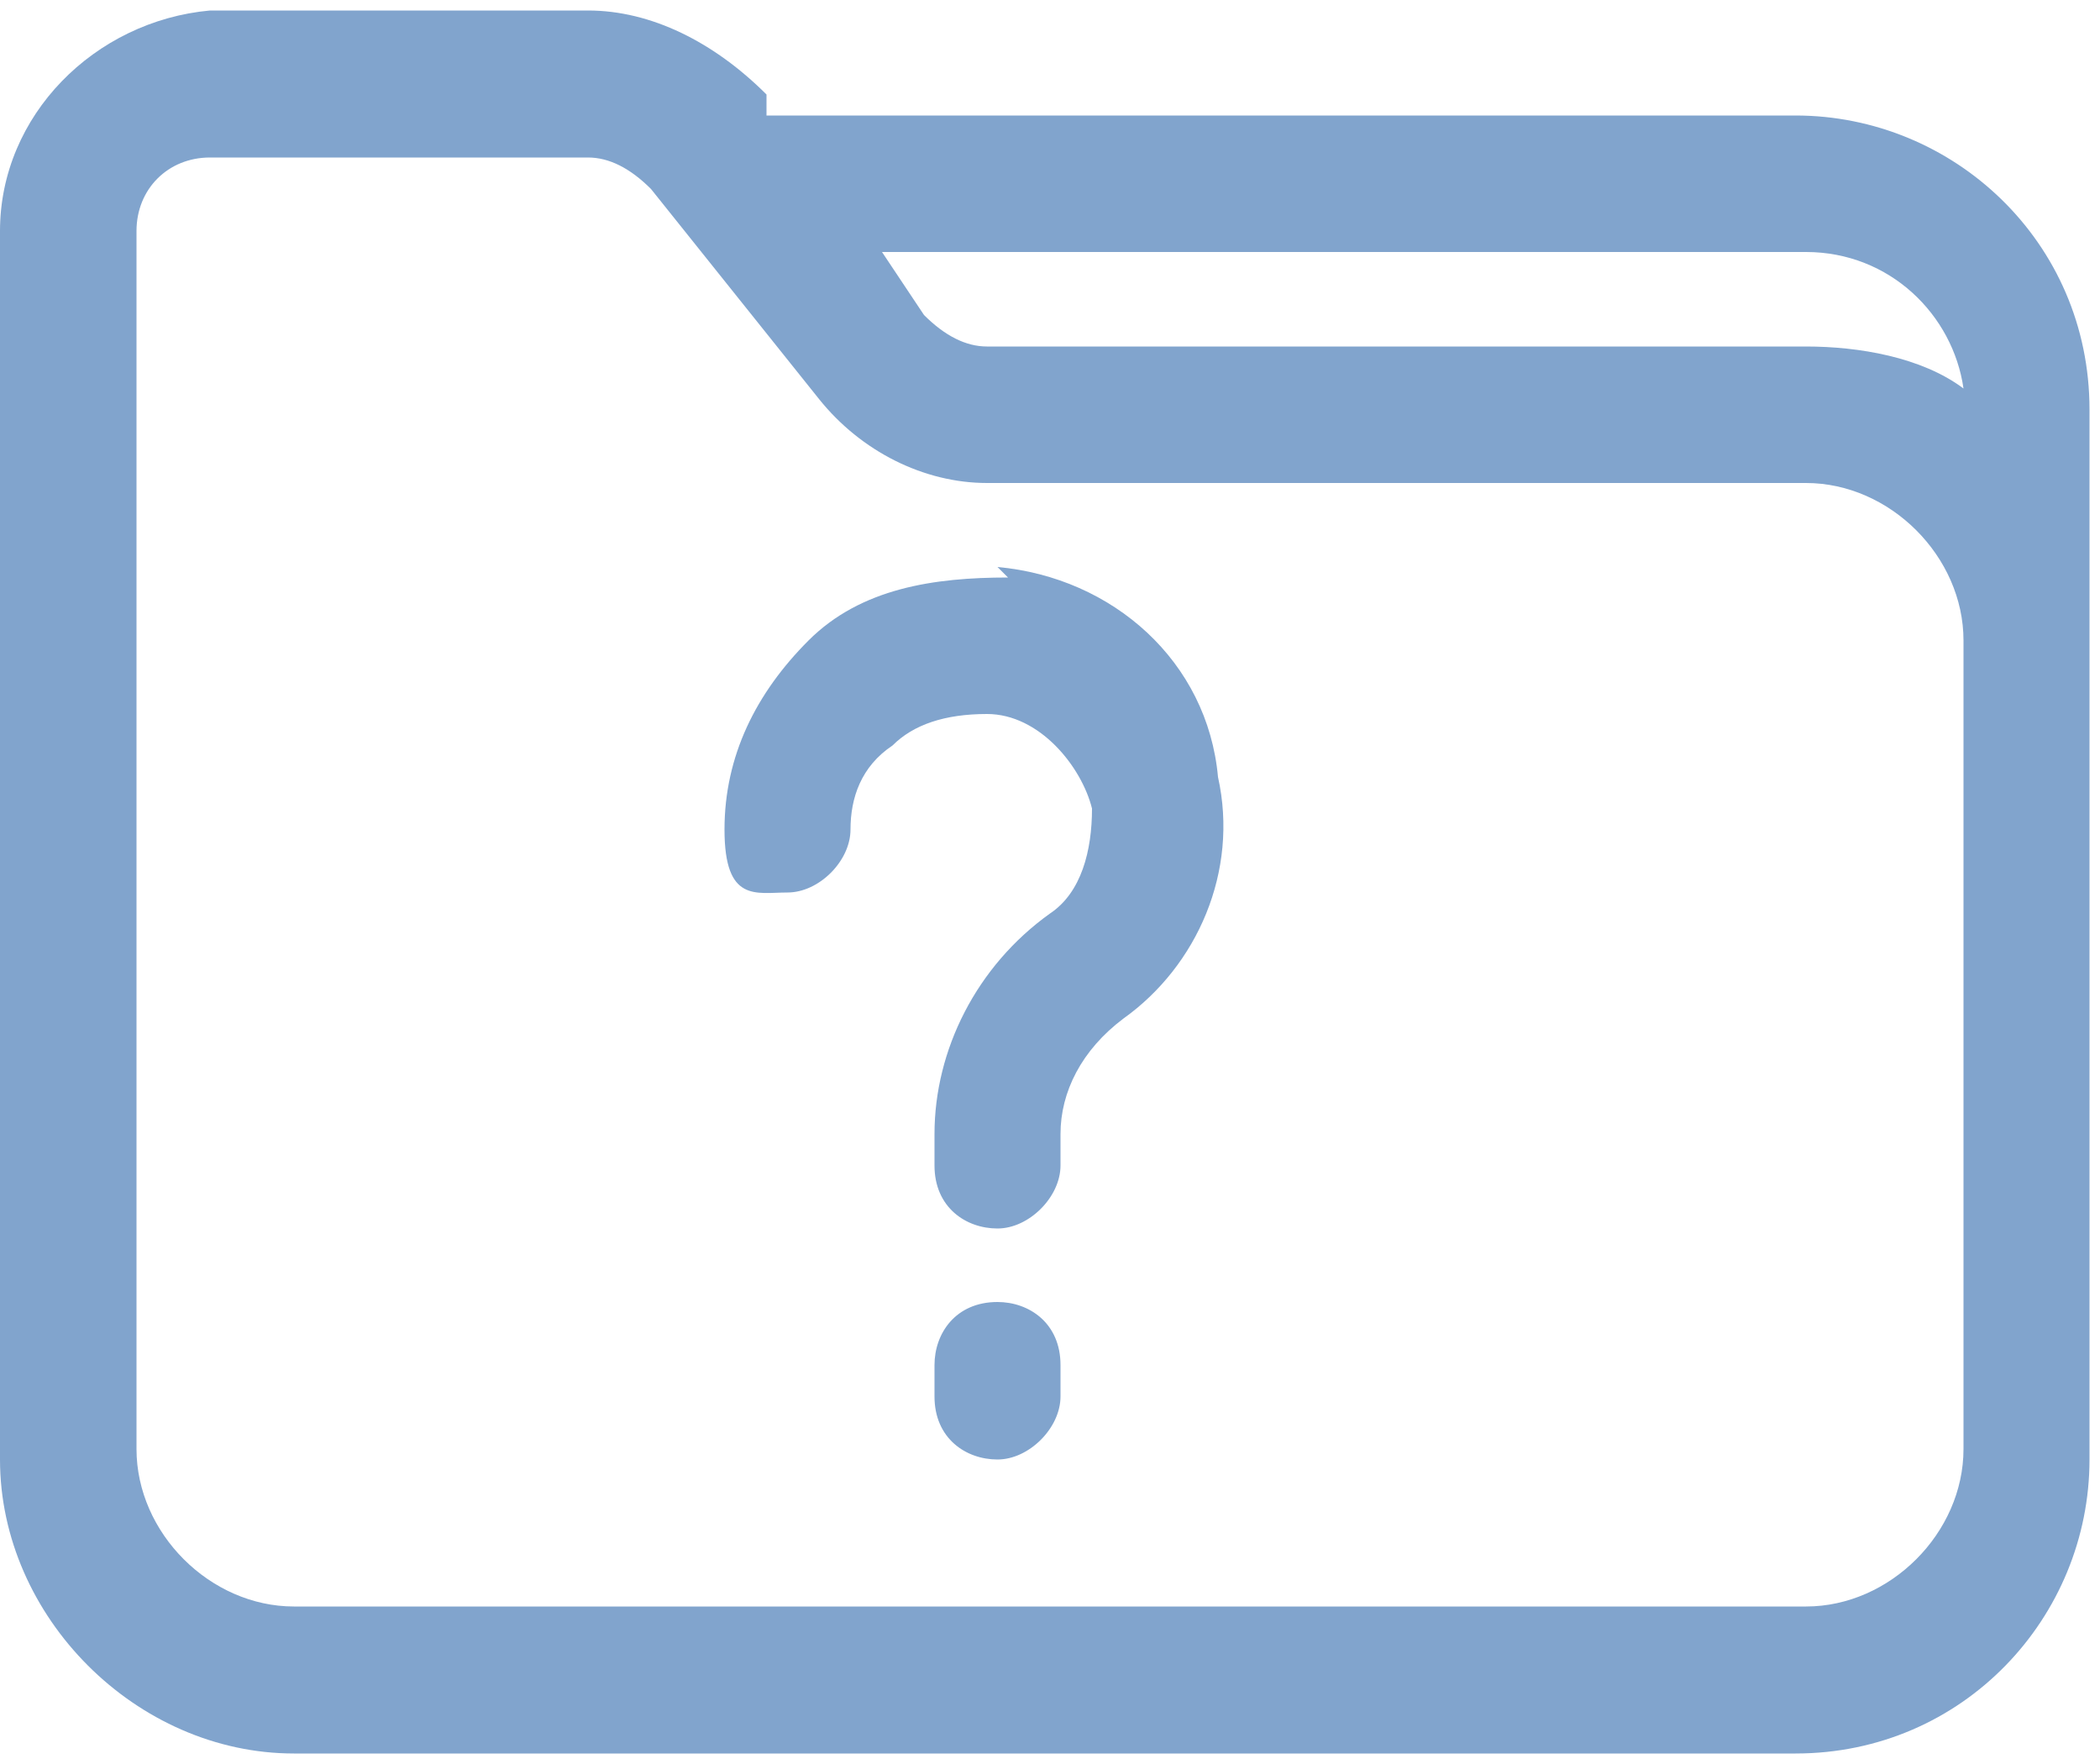 <?xml version="1.0" encoding="UTF-8"?>
<svg id="Layer_1" data-name="Layer 1" xmlns="http://www.w3.org/2000/svg" width="20" height="16.8" version="1.1" viewBox="0 0 20 16.8">
  <defs>
    <style>
      .cls-1 {
        fill: #81a4cd;
        stroke-width: 0px;
      }
    </style>
  </defs>
  <path class="cls-1" d="M9.6,5.5c-.7,0-1.4.1-1.9.6-.5.5-.8,1.1-.8,1.8s.3.6.6.6.6-.3.6-.6.1-.6.4-.8c.2-.2.5-.3.9-.3.5,0,.9.5,1,.9,0,.4-.1.8-.4,1-.7.5-1.1,1.3-1.1,2.1v.3c0,.4.3.6.6.6s.6-.3.6-.6v-.3c0-.4.2-.8.6-1.1.7-.5,1.1-1.4.9-2.3-.1-1.1-1-1.9-2.1-2h0Z"/>
  <path class="cls-1" d="M9.5,12.4c-.4,0-.6.3-.6.6v.3c0,.4.3.6.6.6s.6-.3.6-.6v-.3c0-.4-.3-.6-.6-.6Z"/>
  <path class="cls-1" d="M17.2,1.1H7.3v-.2c-.5-.5-1.1-.8-1.7-.8h-3.6C.9.2,0,1.1,0,2.2v11.7C0,15.4,1.3,16.7,2.8,16.7h14.3c1.6,0,2.8-1.3,2.8-2.8V3.9c0-1.6-1.3-2.8-2.8-2.8h0ZM17.2,2.4c.8,0,1.4.6,1.5,1.3-.4-.3-1-.4-1.5-.4h-7.8c-.2,0-.4-.1-.6-.3l-.4-.6h8.8ZM18.7,13.8c0,.8-.7,1.5-1.5,1.5H2.8c-.8,0-1.5-.7-1.5-1.5V2.2c0-.4.3-.7.7-.7h3.6c.2,0,.4.1.6.3l1.6,2c.4.5,1,.8,1.6.8h7.8c.8,0,1.5.7,1.5,1.5v7.7Z"/>
</svg>